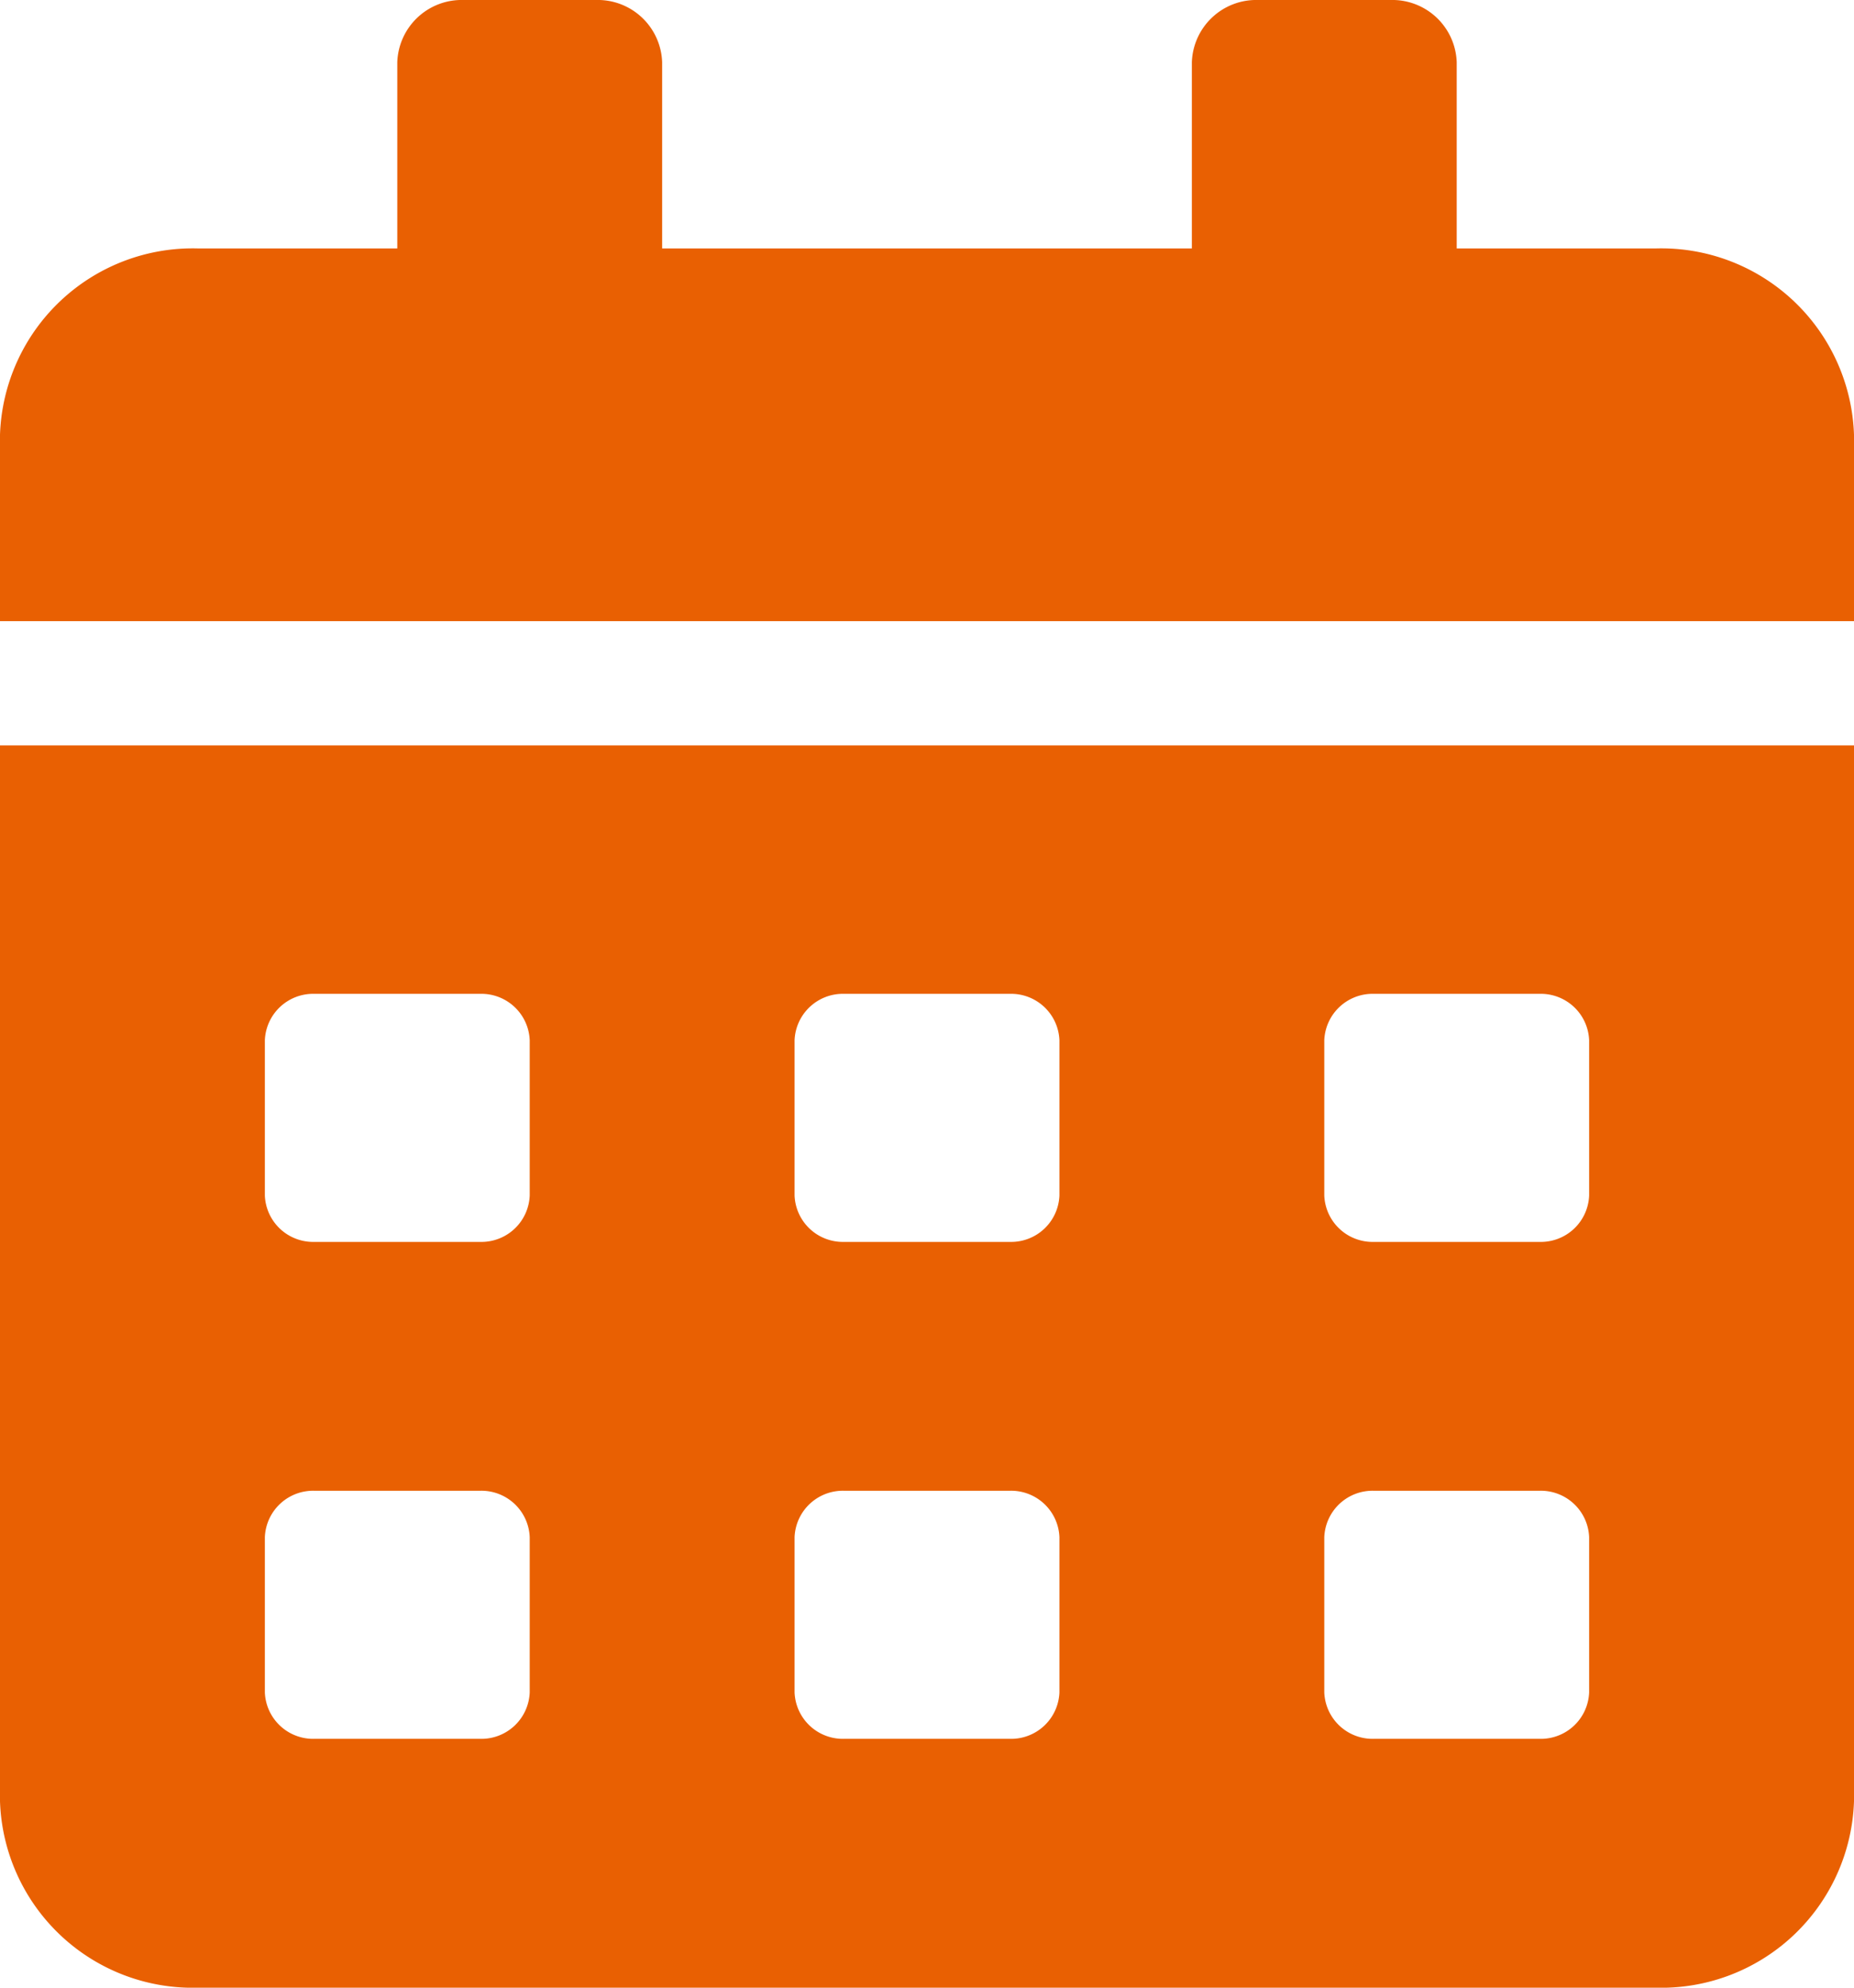 <svg xmlns="http://www.w3.org/2000/svg" width="28" height="30" viewBox="0 0 28 30">
  <path id="Icon_awesome-calendar-alt" data-name="Icon awesome-calendar-alt" d="M0,27.187A2.912,2.912,0,0,0,3,30H25a2.912,2.912,0,0,0,3-2.813V11.25H0ZM20,15.7a.73.73,0,0,1,.75-.7h2.5a.73.73,0,0,1,.75.7v2.344a.73.73,0,0,1-.75.7h-2.5a.73.73,0,0,1-.75-.7Zm0,7.5a.73.73,0,0,1,.75-.7h2.5a.73.73,0,0,1,.75.7v2.344a.73.73,0,0,1-.75.7h-2.5a.73.73,0,0,1-.75-.7Zm-8-7.5a.73.73,0,0,1,.75-.7h2.5a.73.73,0,0,1,.75.7v2.344a.73.73,0,0,1-.75.7h-2.5a.73.73,0,0,1-.75-.7Zm0,7.5a.73.73,0,0,1,.75-.7h2.5a.73.73,0,0,1,.75.7v2.344a.73.73,0,0,1-.75.7h-2.5a.73.73,0,0,1-.75-.7ZM4,15.7a.73.73,0,0,1,.75-.7h2.5a.73.73,0,0,1,.75.7v2.344a.73.73,0,0,1-.75.7H4.75a.73.73,0,0,1-.75-.7Zm0,7.5a.73.73,0,0,1,.75-.7h2.5a.73.73,0,0,1,.75.7v2.344a.73.73,0,0,1-.75.7H4.75a.73.73,0,0,1-.75-.7ZM25,3.75H22V.938A.973.973,0,0,0,21,0H19a.973.973,0,0,0-1,.938V3.75H10V.938A.973.973,0,0,0,9,0H7A.973.973,0,0,0,6,.938V3.75H3A2.912,2.912,0,0,0,0,6.562V9.375H28V6.562A2.912,2.912,0,0,0,25,3.75Z" fill="#e96002"/>
</svg>
